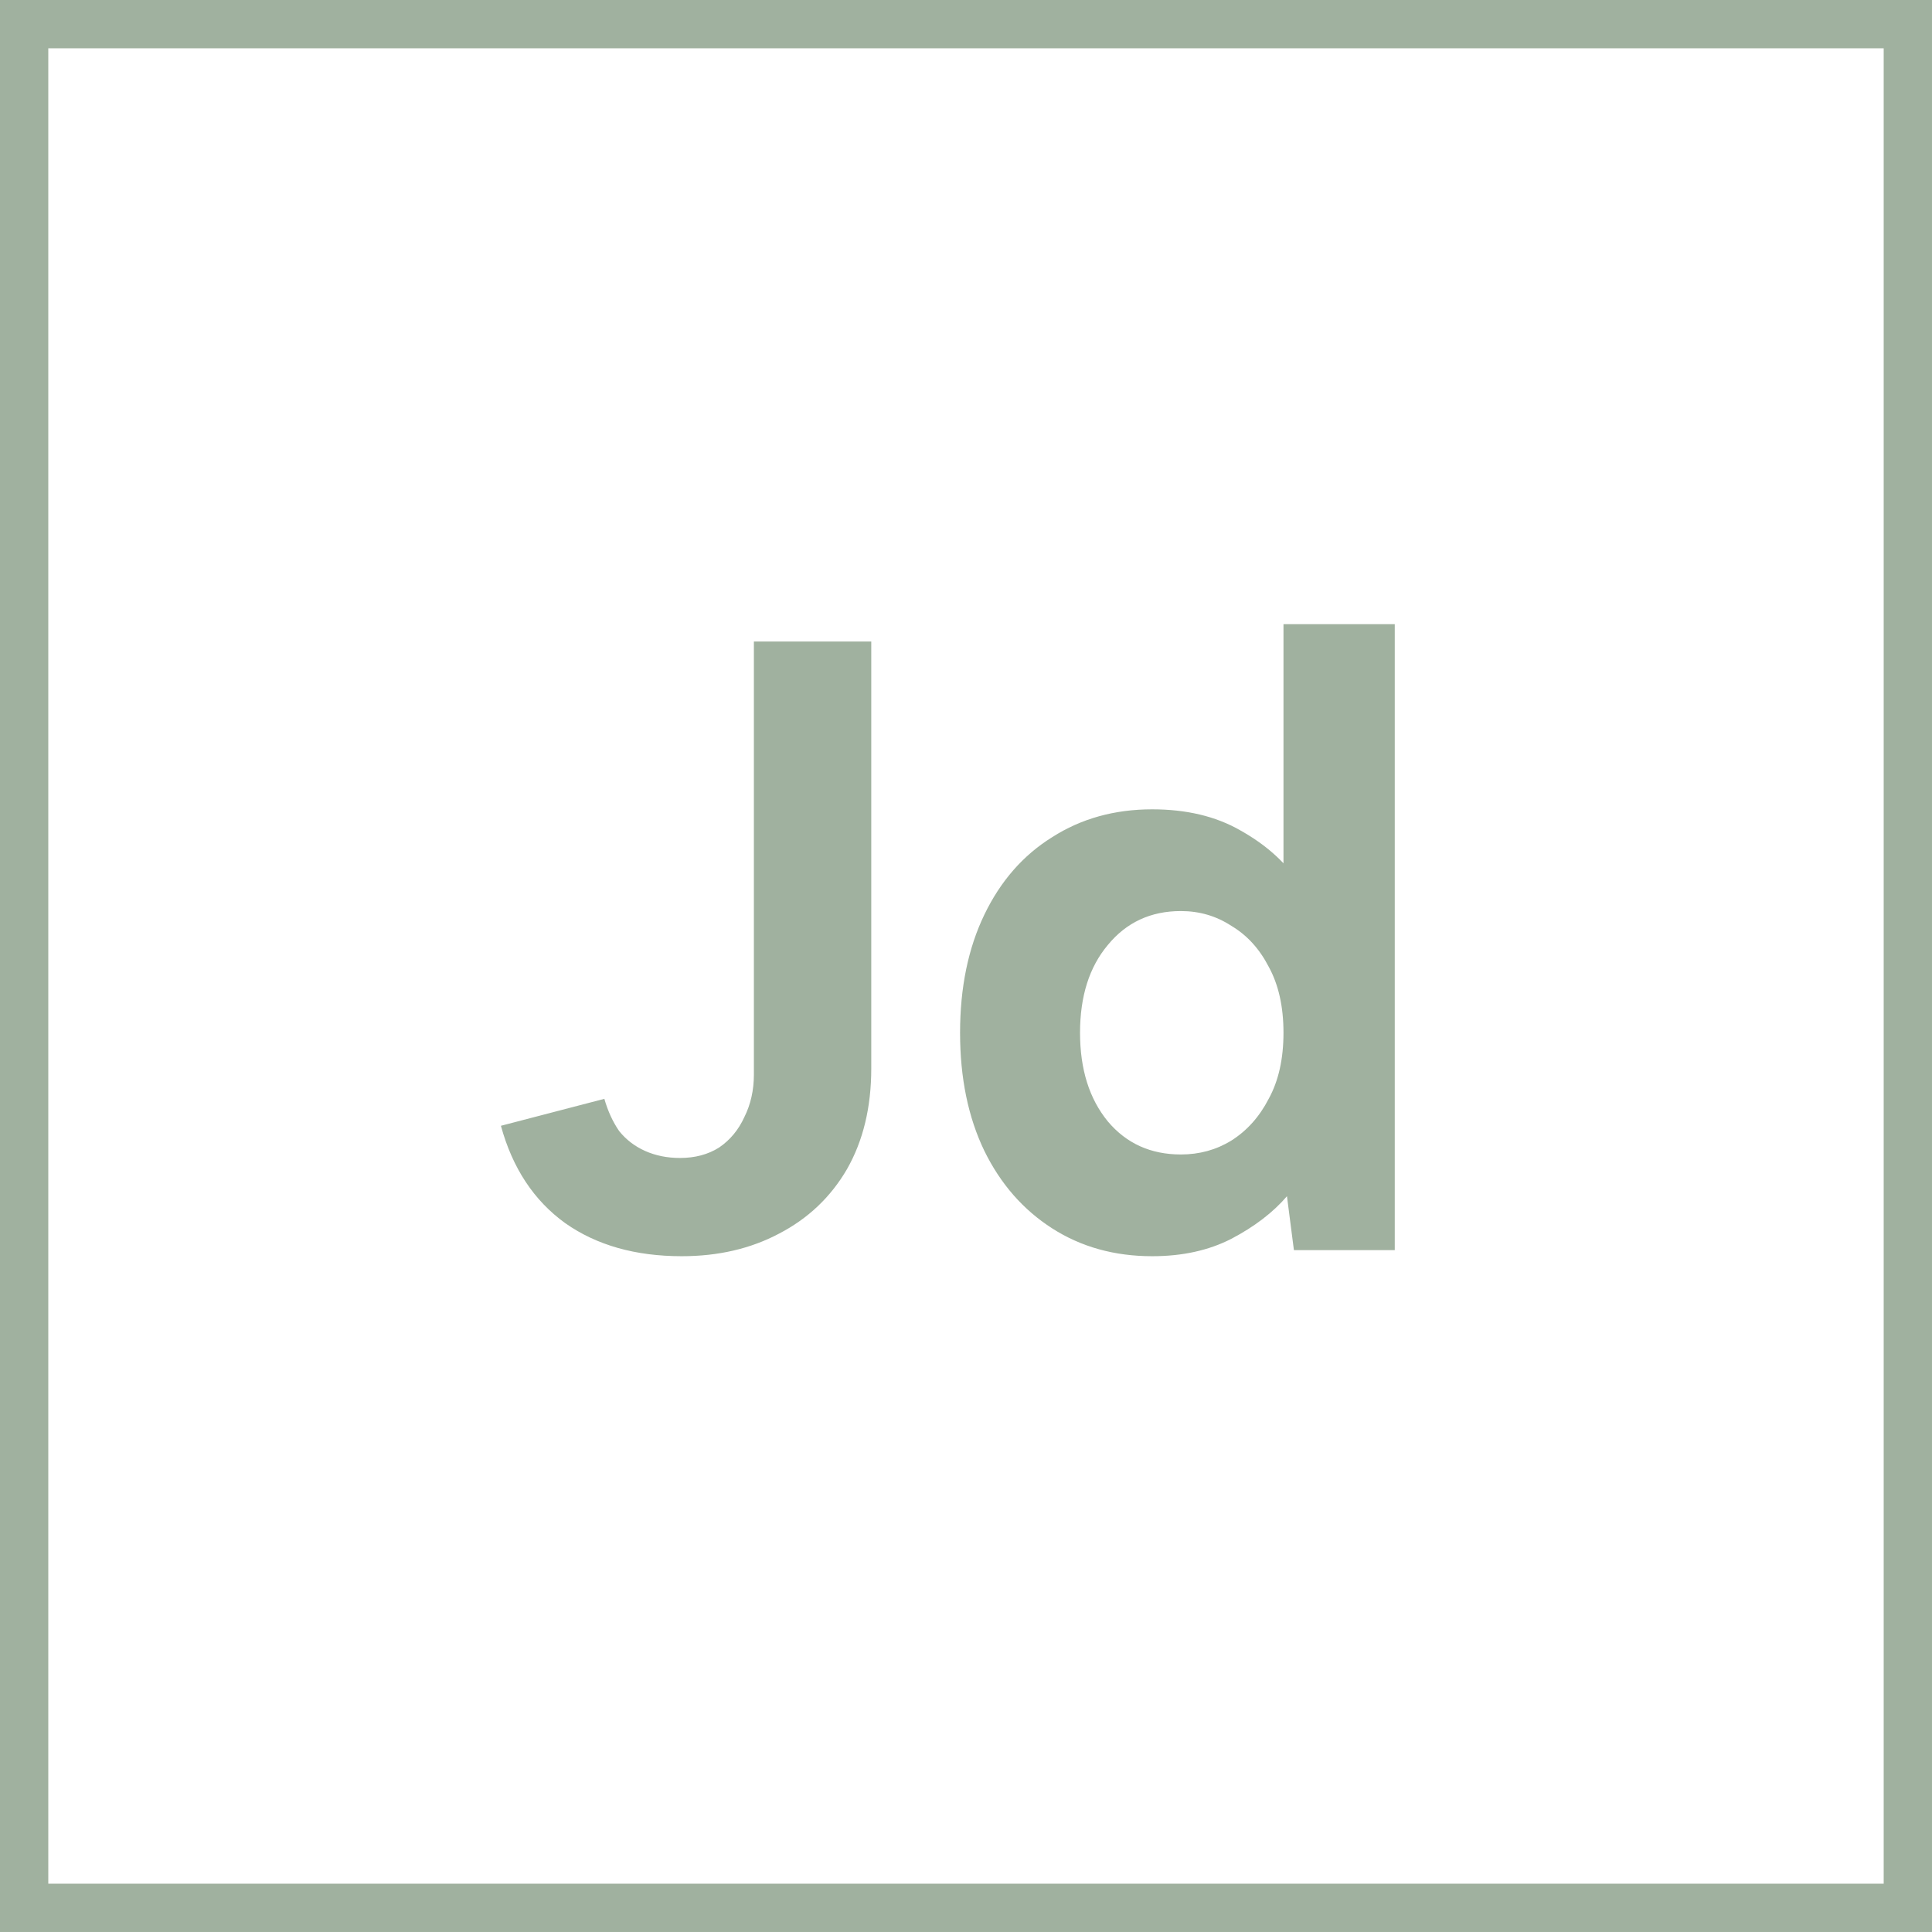 <?xml version="1.0" encoding="UTF-8"?>
<svg xmlns="http://www.w3.org/2000/svg" width="85" height="85" viewBox="0 0 85 85" fill="none">
  <path d="M33.168 28.225H38.332V47.006C38.332 48.714 37.975 50.193 37.261 51.443C36.547 52.667 35.553 53.61 34.278 54.273C33.028 54.936 31.6 55.268 29.994 55.268C27.953 55.268 26.245 54.783 24.868 53.814C23.491 52.82 22.547 51.392 22.038 49.53L26.589 48.344C26.742 48.88 26.959 49.352 27.239 49.76C27.546 50.142 27.928 50.435 28.387 50.639C28.846 50.843 29.356 50.946 29.917 50.946C30.58 50.946 31.154 50.792 31.638 50.486C32.123 50.155 32.492 49.709 32.748 49.148C33.028 48.587 33.168 47.962 33.168 47.273V28.225ZM57.08 38.744L56.468 38.82V27.46H61.364V55H56.927L56.621 52.629C56.009 53.343 55.193 53.967 54.173 54.503C53.178 55.013 52.018 55.268 50.692 55.268C49.034 55.268 47.568 54.86 46.293 54.044C45.018 53.228 44.024 52.093 43.31 50.639C42.596 49.16 42.239 47.426 42.239 45.438C42.239 43.449 42.596 41.715 43.31 40.236C44.024 38.757 45.018 37.622 46.293 36.831C47.568 36.015 49.034 35.607 50.692 35.607C52.196 35.607 53.484 35.913 54.555 36.525C55.652 37.137 56.493 37.877 57.08 38.744ZM47.517 45.438C47.517 47.044 47.925 48.344 48.741 49.339C49.557 50.308 50.628 50.792 51.954 50.792C52.77 50.792 53.51 50.589 54.173 50.181C54.861 49.747 55.409 49.135 55.817 48.344C56.251 47.554 56.468 46.585 56.468 45.438C56.468 44.29 56.251 43.321 55.817 42.531C55.409 41.74 54.861 41.141 54.173 40.733C53.51 40.299 52.77 40.083 51.954 40.083C50.628 40.083 49.557 40.58 48.741 41.574C47.925 42.543 47.517 43.831 47.517 45.438Z" fill="#A0B19F"></path>
  <rect x="1.062" y="1.062" width="82.875" height="82.875" stroke="#A0B19F" stroke-width="2.125"></rect>
</svg>
